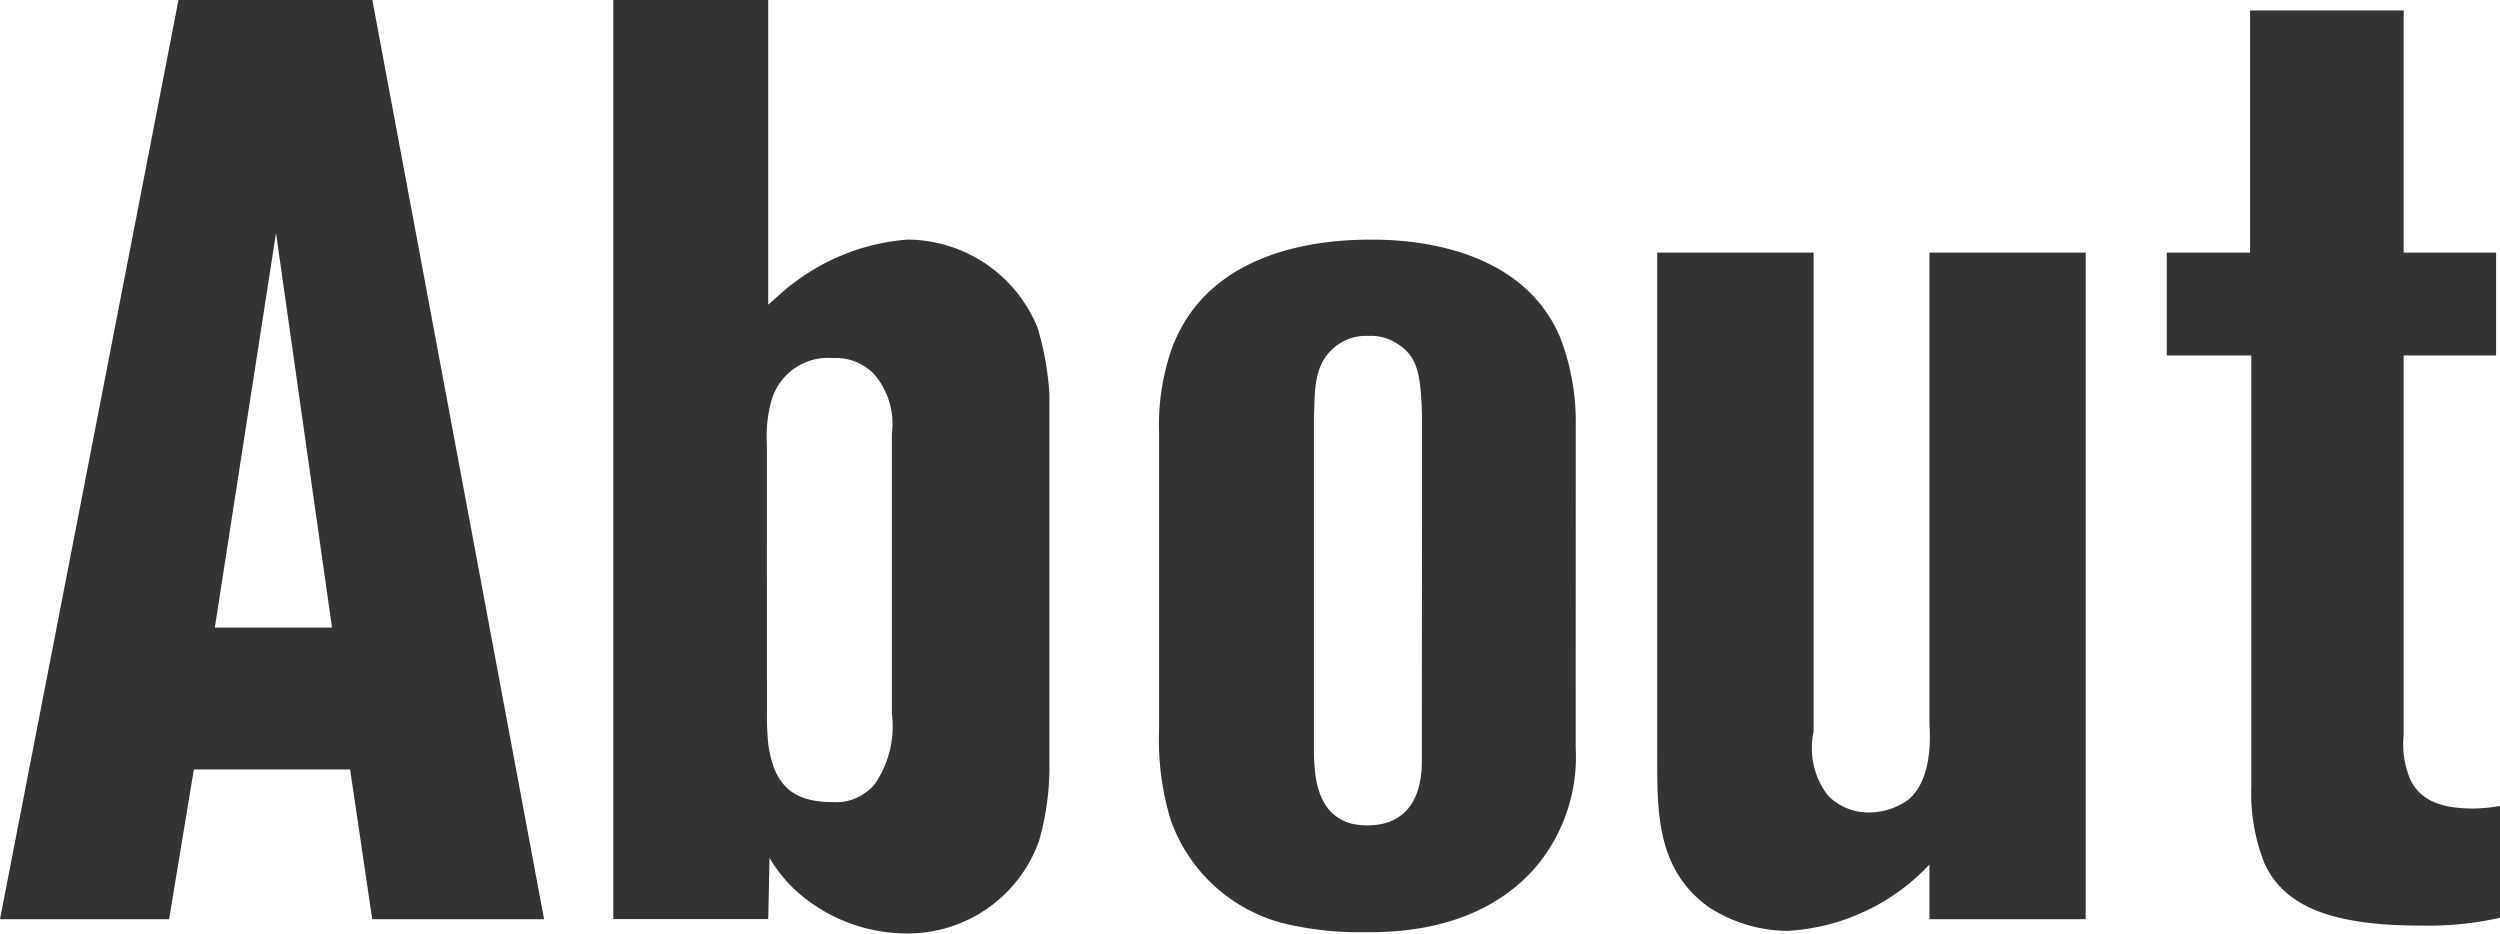 <svg xmlns="http://www.w3.org/2000/svg" width="79.832" height="29.81"><defs><clipPath id="a"><path data-name="長方形 2186" fill="#333" d="M0 0h79.832v29.809H0z"/></clipPath></defs><g data-name="グループ 918"><path data-name="パス 2689" d="M8.814 7.442l1.788 12.6H6.86zM5.7 0L0 29.352h5.4l.791-4.781h4.989l.706 4.781h5.488L11.89 0z" fill="#333"/><g data-name="グループ 899"><g data-name="グループ 898" clip-path="url(#a)" fill="#333" transform="translate(0 .001)"><path data-name="パス 2690" d="M24.531 0v9.729c.292-.249.54-.5.832-.706A6.859 6.859 0 0128.98 7.65a4.509 4.509 0 014.157 2.827 9.437 9.437 0 01.374 2.12v12.057a8.72 8.72 0 01-.332 2.2 4.451 4.451 0 01-4.283 2.952 5.286 5.286 0 01-3.575-1.455 4.711 4.711 0 01-.748-.957l-.041 1.954h-4.948V0zm-.041 22.784c0 .166 0 .54.041.957.167 1.247.707 1.87 2.037 1.87a1.61 1.61 0 001.372-.582 3.253 3.253 0 00.54-2.245v-8.939a2.414 2.414 0 00-.582-1.912 1.691 1.691 0 00-1.289-.5 1.883 1.883 0 00-1.954 1.289 4.189 4.189 0 00-.166 1.455z"/><path data-name="パス 2691" d="M57.913 8.065v15.3a2.481 2.481 0 00.458 2.037 1.815 1.815 0 001.33.541 2.134 2.134 0 001.247-.416c.832-.706.665-2.287.665-2.41V8.065h4.989v21.287h-4.989v-1.747a6.727 6.727 0 01-4.531 2.12 4.687 4.687 0 01-2.5-.748c-1.7-1.206-1.662-3.077-1.662-4.865V8.065z"/><path data-name="パス 2692" d="M50.316 23.864a5.475 5.475 0 01-1.206 3.741c-1.87 2.245-4.822 2.162-5.654 2.162a10.123 10.123 0 01-2.12-.207 5.19 5.19 0 01-3.949-3.368 8.756 8.756 0 01-.374-2.868v-9.522a7.393 7.393 0 01.416-2.7c1-2.661 3.783-3.45 6.319-3.45.666 0 4.739-.042 6.07 3.118a7.465 7.465 0 01.5 2.827zm-4.906-10.56c-.041-1.331-.125-1.912-.79-2.328a1.508 1.508 0 00-.915-.25 1.561 1.561 0 00-1 .291c-.79.582-.707 1.456-.748 2.329v10.81c.041.373-.041 2.2 1.7 2.2 1.87 0 1.746-1.912 1.746-2.245z"/><path data-name="パス 2693" d="M76.756.333v7.733h2.952v3.284h-2.952v12.14a2.776 2.776 0 00.125 1.164c.291 1 1.247 1.164 2.12 1.164a5.558 5.558 0 00.831-.083v3.571a10.491 10.491 0 01-2.536.249c-2.868 0-4.365-.624-4.989-1.995a6.069 6.069 0 01-.416-2.453V11.35h-2.7V8.066h2.661V.333z"/></g></g></g></svg>